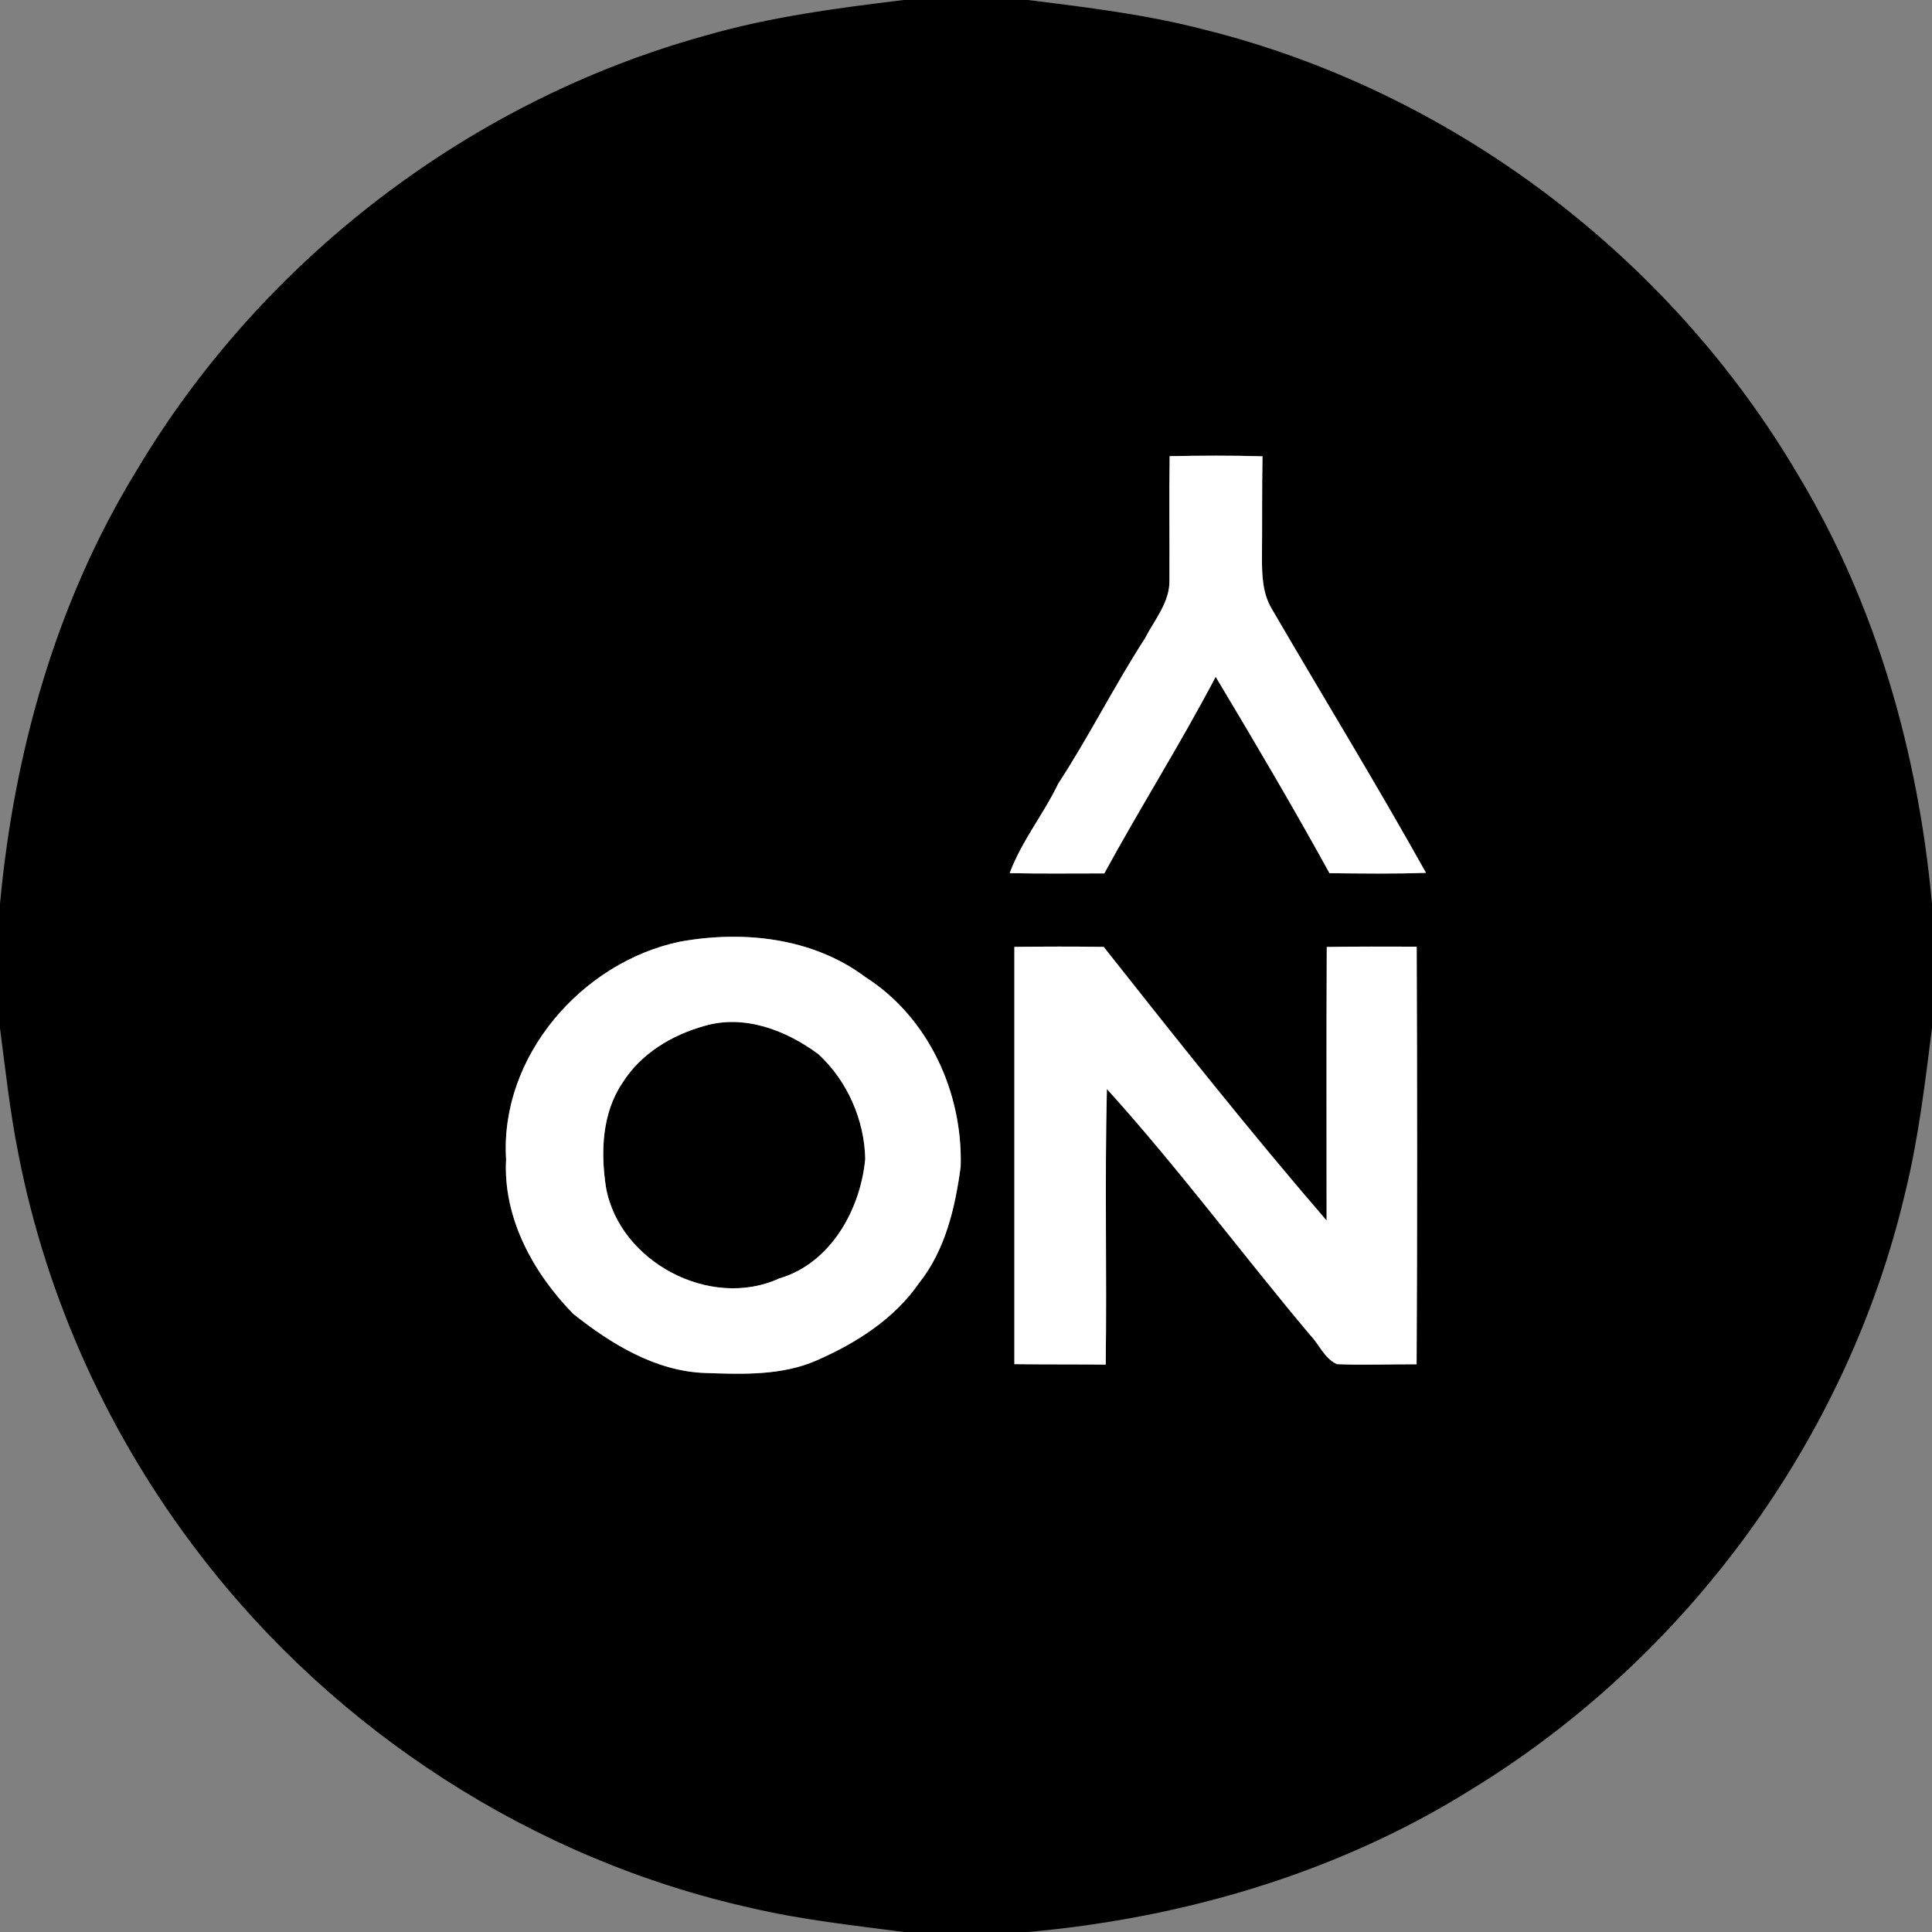 <?xml version="1.0" encoding="UTF-8" ?>
<!DOCTYPE svg PUBLIC "-//W3C//DTD SVG 1.1//EN" "http://www.w3.org/Graphics/SVG/1.1/DTD/svg11.dtd">
<svg width="260pt" height="260pt" viewBox="0 0 260 260" version="1.1" xmlns="http://www.w3.org/2000/svg">
<rect x="0" y="0" width="260" height="260" fill="#808080" stroke="none"/>
<g id="#000000ff">
<path fill="#000000" opacity="1.00" d=" M 121.63 0.00 L 138.34 0.00 C 146.28 0.99 154.25 1.95 162.01 3.97 C 195.27 12.23 224.68 34.44 242.01 63.97 C 252.52 81.42 258.15 101.42 260.00 121.63 L 260.00 138.34 C 259.06 145.74 258.19 153.17 256.41 160.42 C 248.65 193.60 226.98 223.14 197.92 240.87 C 180.01 252.06 159.31 258.11 138.37 260.00 L 121.66 260.00 C 114.81 259.11 107.92 258.36 101.19 256.79 C 71.83 250.29 45.10 232.99 26.85 209.13 C 14.73 193.38 6.26 174.80 2.47 155.27 C 1.35 149.69 0.74 144.02 0.00 138.37 L 0.00 121.66 C 1.88 101.23 7.57 80.97 18.34 63.39 C 35.15 35.07 63.10 13.60 94.86 4.81 C 103.59 2.28 112.62 1.09 121.63 0.00 M 157.41 61.39 C 157.32 66.94 157.41 72.49 157.38 78.04 C 157.47 81.01 155.38 83.39 154.09 85.90 C 149.97 92.28 146.57 99.09 142.42 105.45 C 140.44 109.58 137.48 113.19 135.88 117.50 C 140.12 117.60 144.37 117.53 148.61 117.54 C 153.46 108.64 158.89 100.05 163.60 91.08 C 168.83 99.81 174.01 108.59 178.92 117.51 C 183.24 117.55 187.57 117.62 191.90 117.46 C 185.21 105.46 178.02 93.74 171.11 81.87 C 169.90 79.81 169.82 77.35 169.83 75.03 C 169.87 70.49 169.82 65.95 169.90 61.41 C 165.74 61.28 161.57 61.31 157.41 61.39 M 91.48 126.73 C 78.25 129.51 67.25 142.22 68.11 156.02 C 67.68 163.91 71.78 171.34 77.16 176.83 C 82.26 180.87 88.23 184.55 94.93 184.77 C 99.96 184.94 105.22 185.14 109.94 183.06 C 115.23 180.74 120.34 177.50 123.68 172.67 C 127.22 168.22 128.54 162.53 129.28 157.02 C 129.59 147.09 124.98 136.93 116.47 131.50 C 109.38 126.18 100.00 125.18 91.48 126.73 M 136.51 127.43 C 136.51 146.15 136.51 164.86 136.51 183.58 C 140.61 183.63 144.70 183.60 148.80 183.64 C 148.97 171.28 148.66 158.91 148.96 146.55 C 158.56 157.16 167.10 168.70 176.31 179.66 C 177.54 180.92 178.24 182.83 179.91 183.58 C 183.48 183.73 187.06 183.58 190.64 183.60 C 190.74 164.86 190.72 146.13 190.65 127.40 C 186.61 127.39 182.58 127.37 178.55 127.44 C 178.49 139.71 178.53 151.99 178.53 164.26 C 168.19 152.27 158.34 139.84 148.53 127.43 C 144.53 127.37 140.52 127.38 136.51 127.43 Z" />
<path fill="#000000" opacity="1.00" d=" M 94.75 138.08 C 100.14 136.46 105.81 138.65 110.14 141.87 C 114.02 145.43 116.34 150.72 116.44 155.96 C 115.81 162.77 111.79 170.03 104.86 172.05 C 95.59 176.30 83.35 169.82 81.55 159.80 C 80.82 155.06 81.00 149.80 83.78 145.71 C 86.22 141.81 90.39 139.30 94.75 138.08 Z" />
</g>
<g id="#ffffffff">
<path fill="#ffffff" opacity="1.00" d=" M 157.41 61.39 C 161.57 61.31 165.74 61.28 169.90 61.41 C 169.82 65.95 169.87 70.49 169.83 75.03 C 169.82 77.35 169.90 79.81 171.11 81.87 C 178.02 93.74 185.21 105.46 191.90 117.46 C 187.57 117.62 183.24 117.55 178.92 117.51 C 174.01 108.59 168.83 99.81 163.60 91.08 C 158.89 100.05 153.46 108.64 148.61 117.54 C 144.37 117.53 140.12 117.60 135.88 117.50 C 137.48 113.19 140.44 109.58 142.42 105.45 C 146.57 99.09 149.97 92.28 154.09 85.90 C 155.38 83.39 157.47 81.01 157.38 78.04 C 157.41 72.49 157.32 66.94 157.41 61.39 Z" />
<path fill="#ffffff" opacity="1.00" d=" M 91.48 126.73 C 100.00 125.18 109.38 126.18 116.47 131.50 C 124.98 136.93 129.59 147.09 129.28 157.02 C 128.54 162.53 127.22 168.22 123.68 172.67 C 120.34 177.50 115.23 180.74 109.94 183.06 C 105.22 185.14 99.96 184.94 94.93 184.77 C 88.23 184.55 82.26 180.87 77.16 176.83 C 71.78 171.34 67.68 163.91 68.11 156.02 C 67.25 142.22 78.25 129.51 91.48 126.73 M 94.75 138.08 C 90.39 139.30 86.22 141.81 83.78 145.71 C 81.00 149.80 80.82 155.06 81.55 159.80 C 83.35 169.82 95.59 176.30 104.86 172.05 C 111.79 170.03 115.81 162.77 116.44 155.96 C 116.34 150.72 114.02 145.43 110.14 141.87 C 105.81 138.65 100.14 136.46 94.75 138.08 Z" />
<path fill="#ffffff" opacity="1.00" d=" M 136.51 127.43 C 140.52 127.38 144.53 127.37 148.53 127.43 C 158.34 139.84 168.19 152.27 178.53 164.26 C 178.53 151.99 178.49 139.71 178.55 127.44 C 182.58 127.37 186.61 127.39 190.65 127.40 C 190.72 146.13 190.74 164.86 190.64 183.60 C 187.06 183.58 183.48 183.73 179.91 183.58 C 178.24 182.83 177.54 180.92 176.31 179.66 C 167.10 168.70 158.56 157.16 148.96 146.55 C 148.66 158.91 148.97 171.28 148.80 183.64 C 144.70 183.60 140.61 183.63 136.51 183.58 C 136.51 164.86 136.51 146.15 136.51 127.43 Z" />
</g>
</svg>

